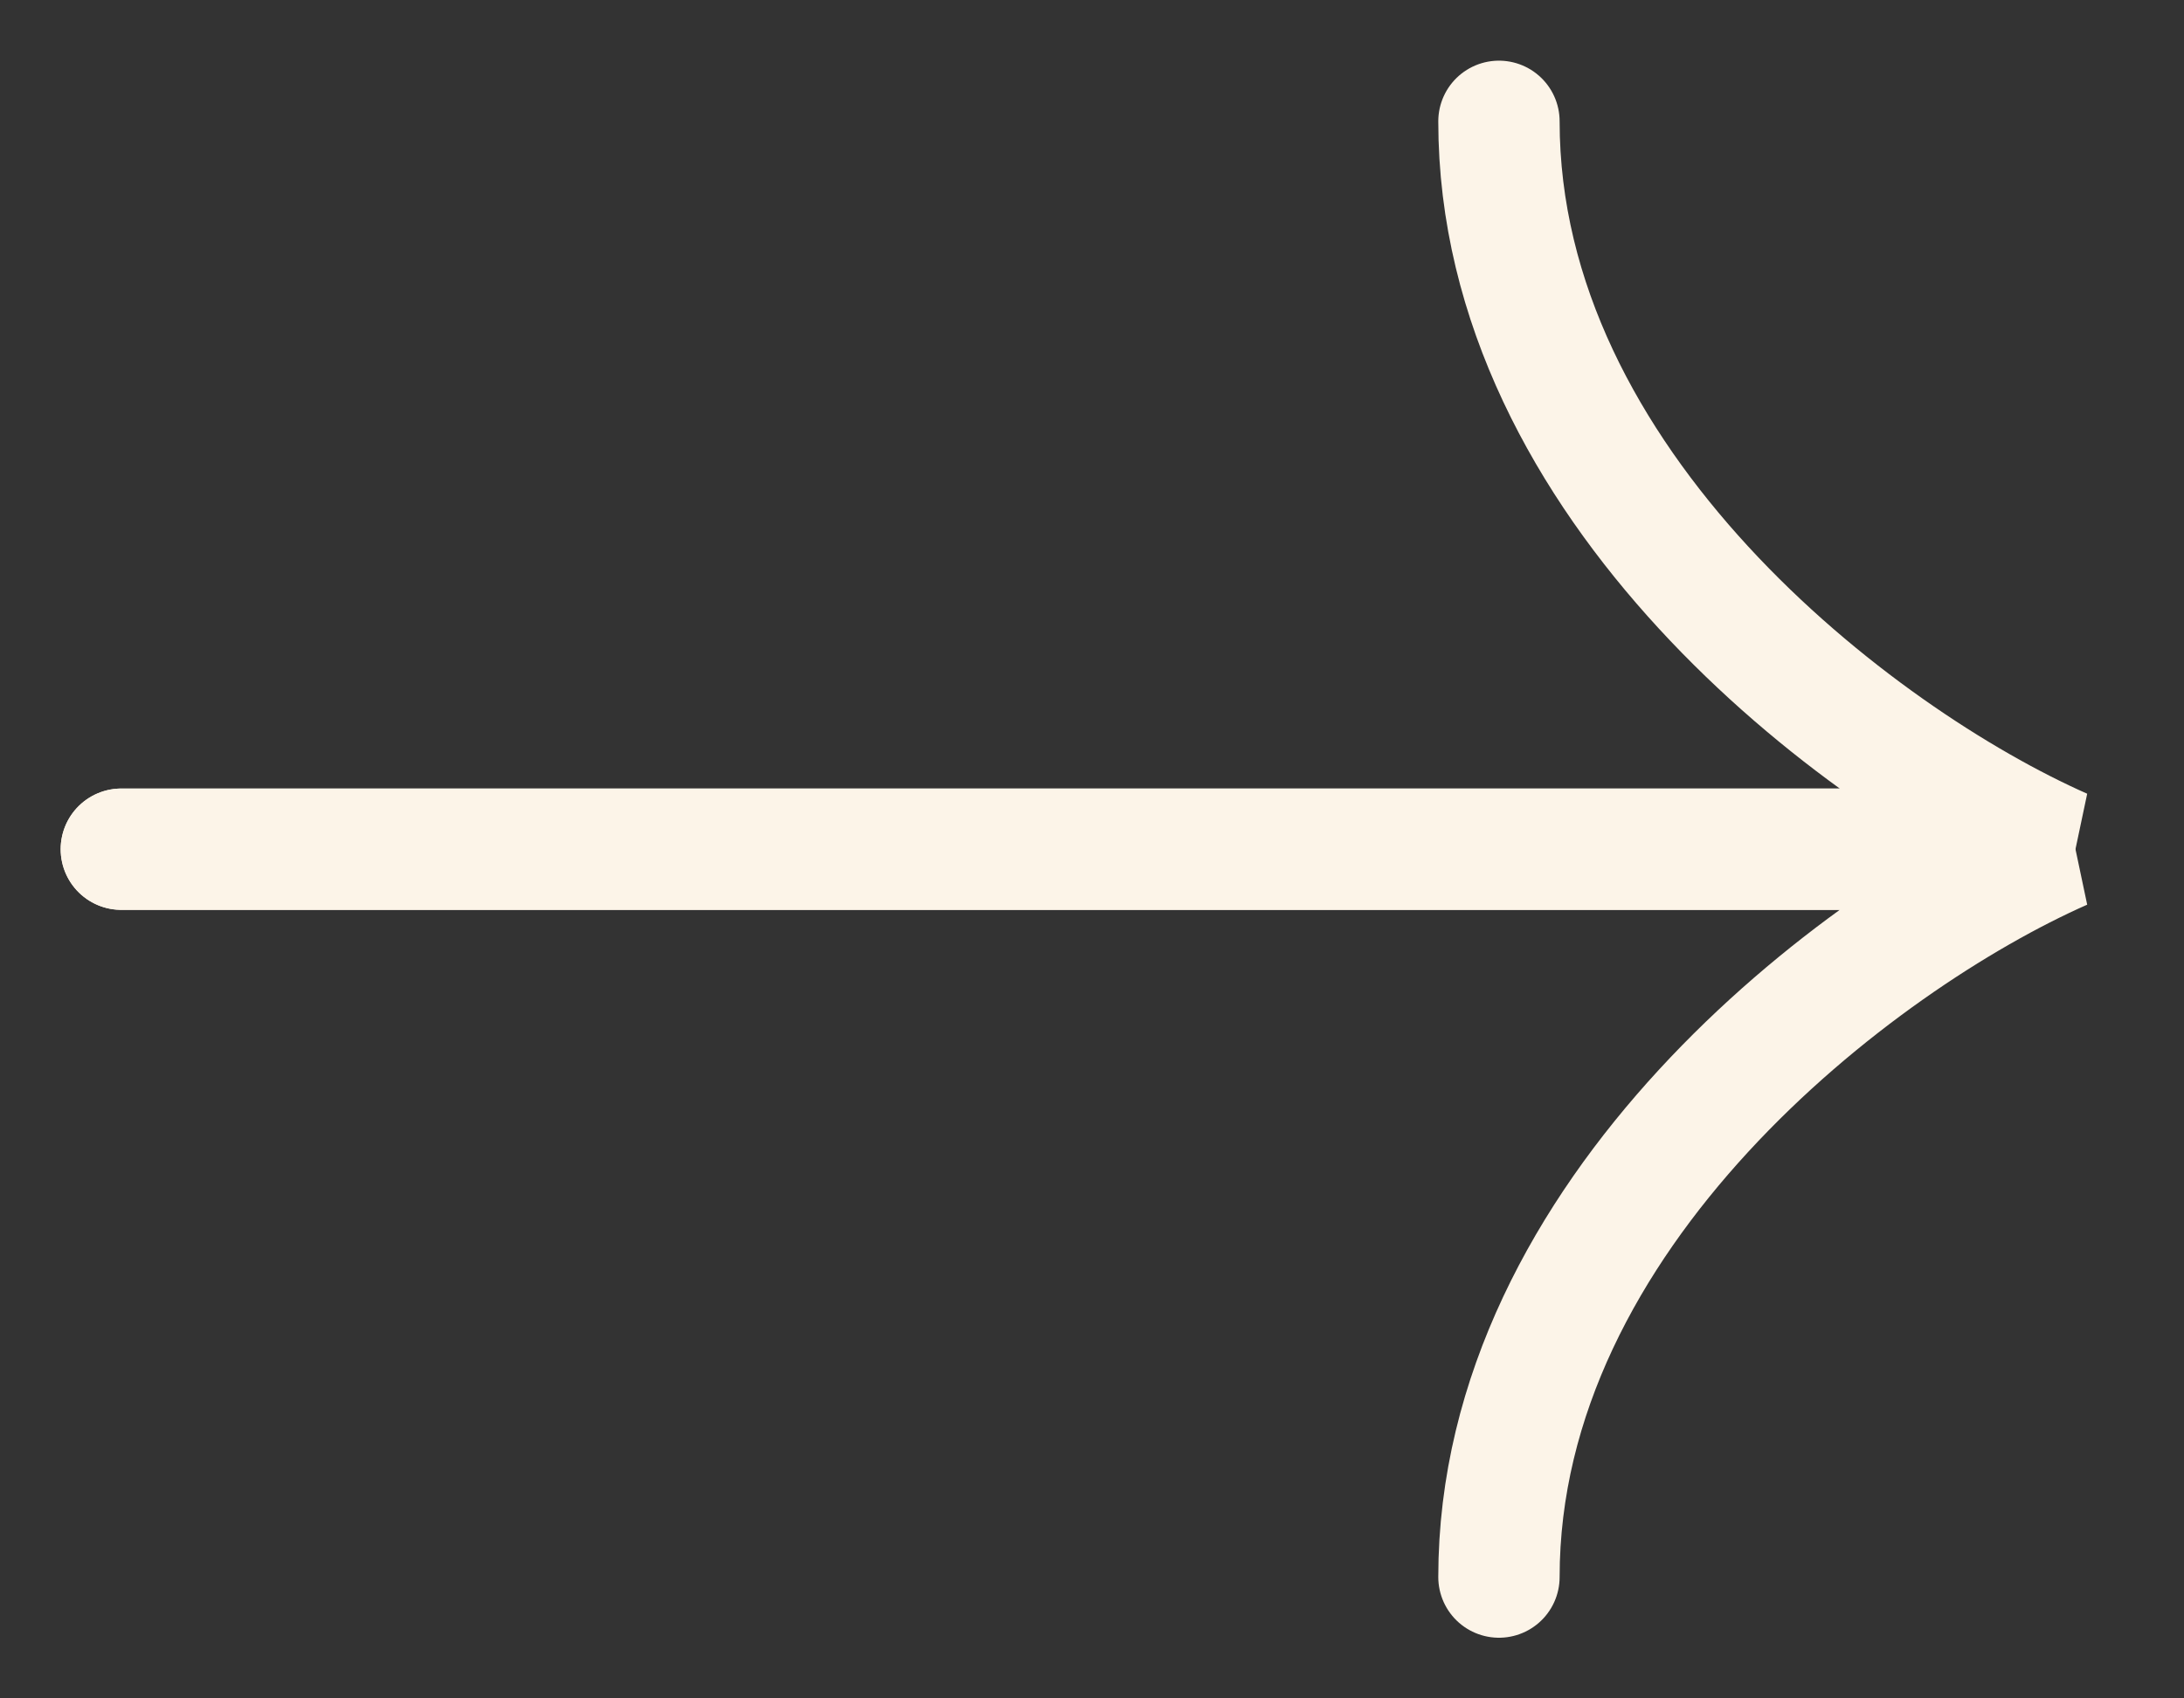 <?xml version="1.0" encoding="UTF-8"?> <svg xmlns="http://www.w3.org/2000/svg" width="18" height="14" viewBox="0 0 18 14" fill="none"><rect x="0" y="0" width="18" height="14" fill="#333333" stroke="none"/><path d="M1 7H17C15.303 6.25 12.354 4 12.354 1" stroke="#FCF4E8" stroke-linecap="round"></path><path d="M1 7H17C15.303 7.75 12.354 10 12.354 13" stroke="#FCF4E8" stroke-linecap="round"></path></svg> 